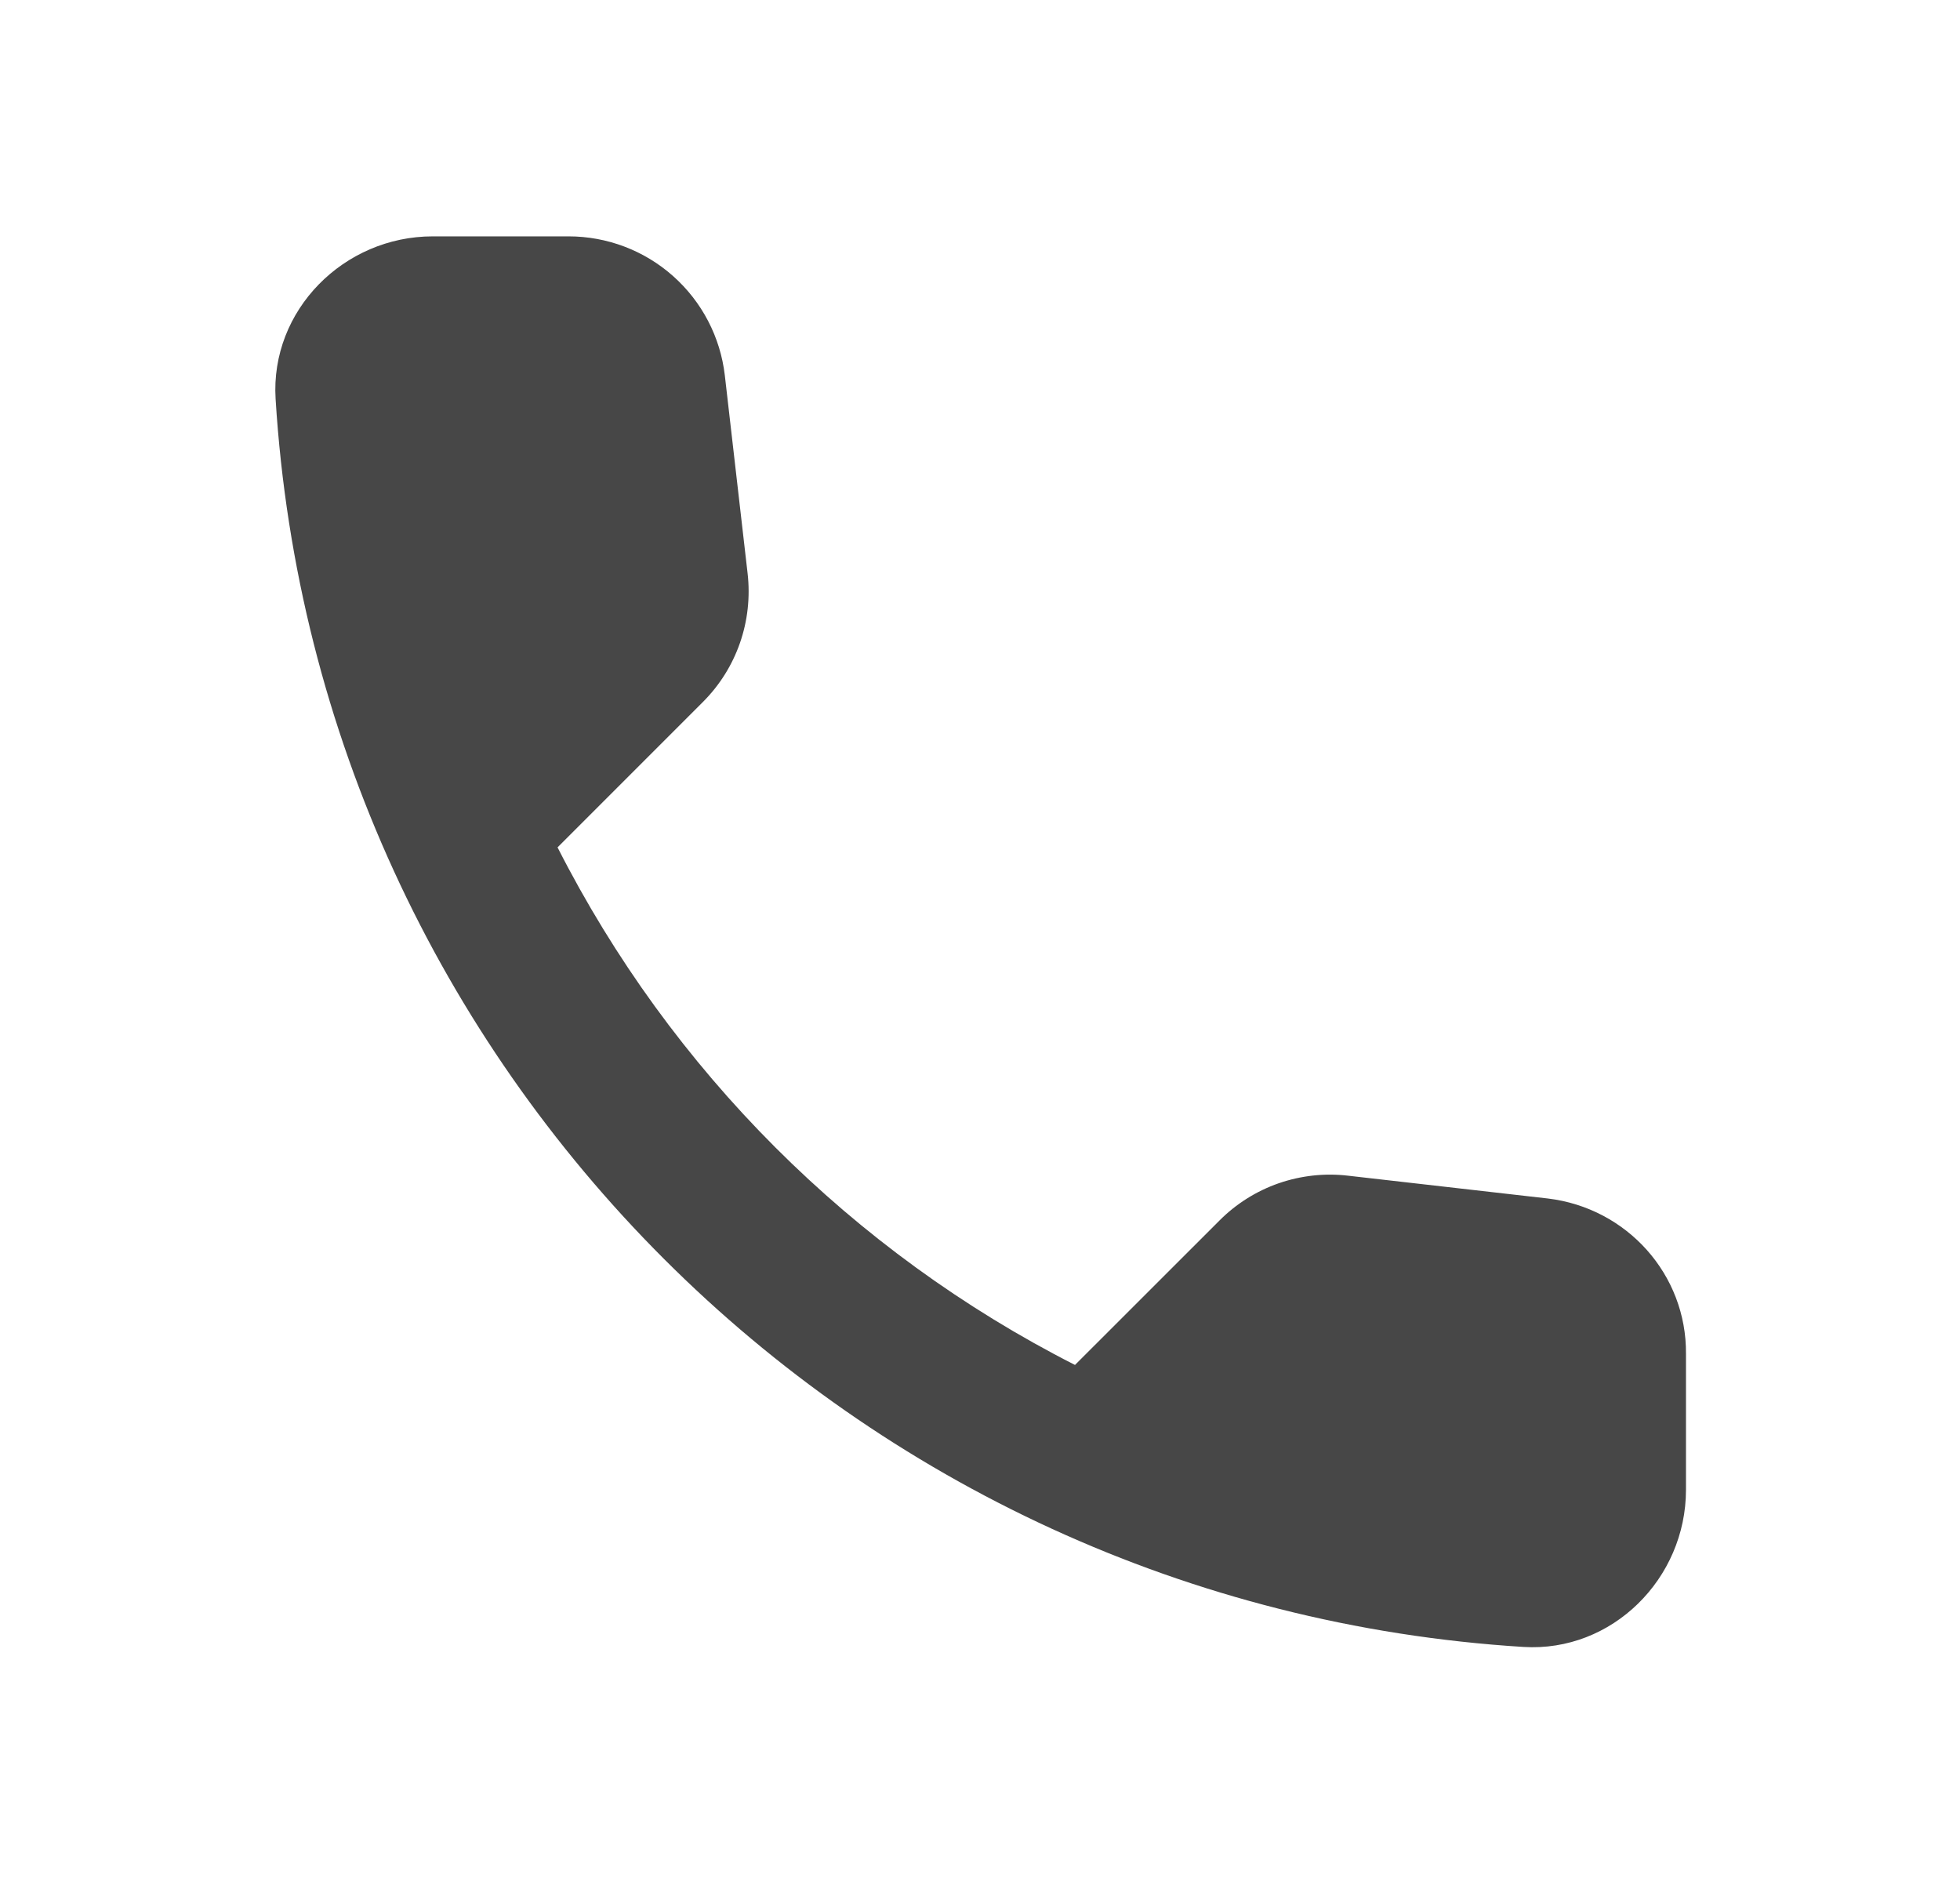 <svg width="26" height="25" viewBox="0 0 26 25" fill="none" xmlns="http://www.w3.org/2000/svg">
<path d="M20.531 15.896L17.885 15.594C17.574 15.557 17.259 15.592 16.963 15.694C16.667 15.797 16.398 15.966 16.177 16.188L14.26 18.104C11.303 16.6 8.9 14.197 7.396 11.239L9.323 9.312C9.771 8.865 9.99 8.24 9.917 7.604L9.615 4.979C9.556 4.471 9.312 4.002 8.929 3.662C8.547 3.322 8.053 3.135 7.542 3.135H5.74C4.562 3.135 3.583 4.115 3.656 5.292C4.208 14.188 11.323 21.292 20.208 21.844C21.385 21.917 22.365 20.938 22.365 19.76V17.958C22.375 16.906 21.583 16.021 20.531 15.896Z" fill="#474747"/>
</svg>
